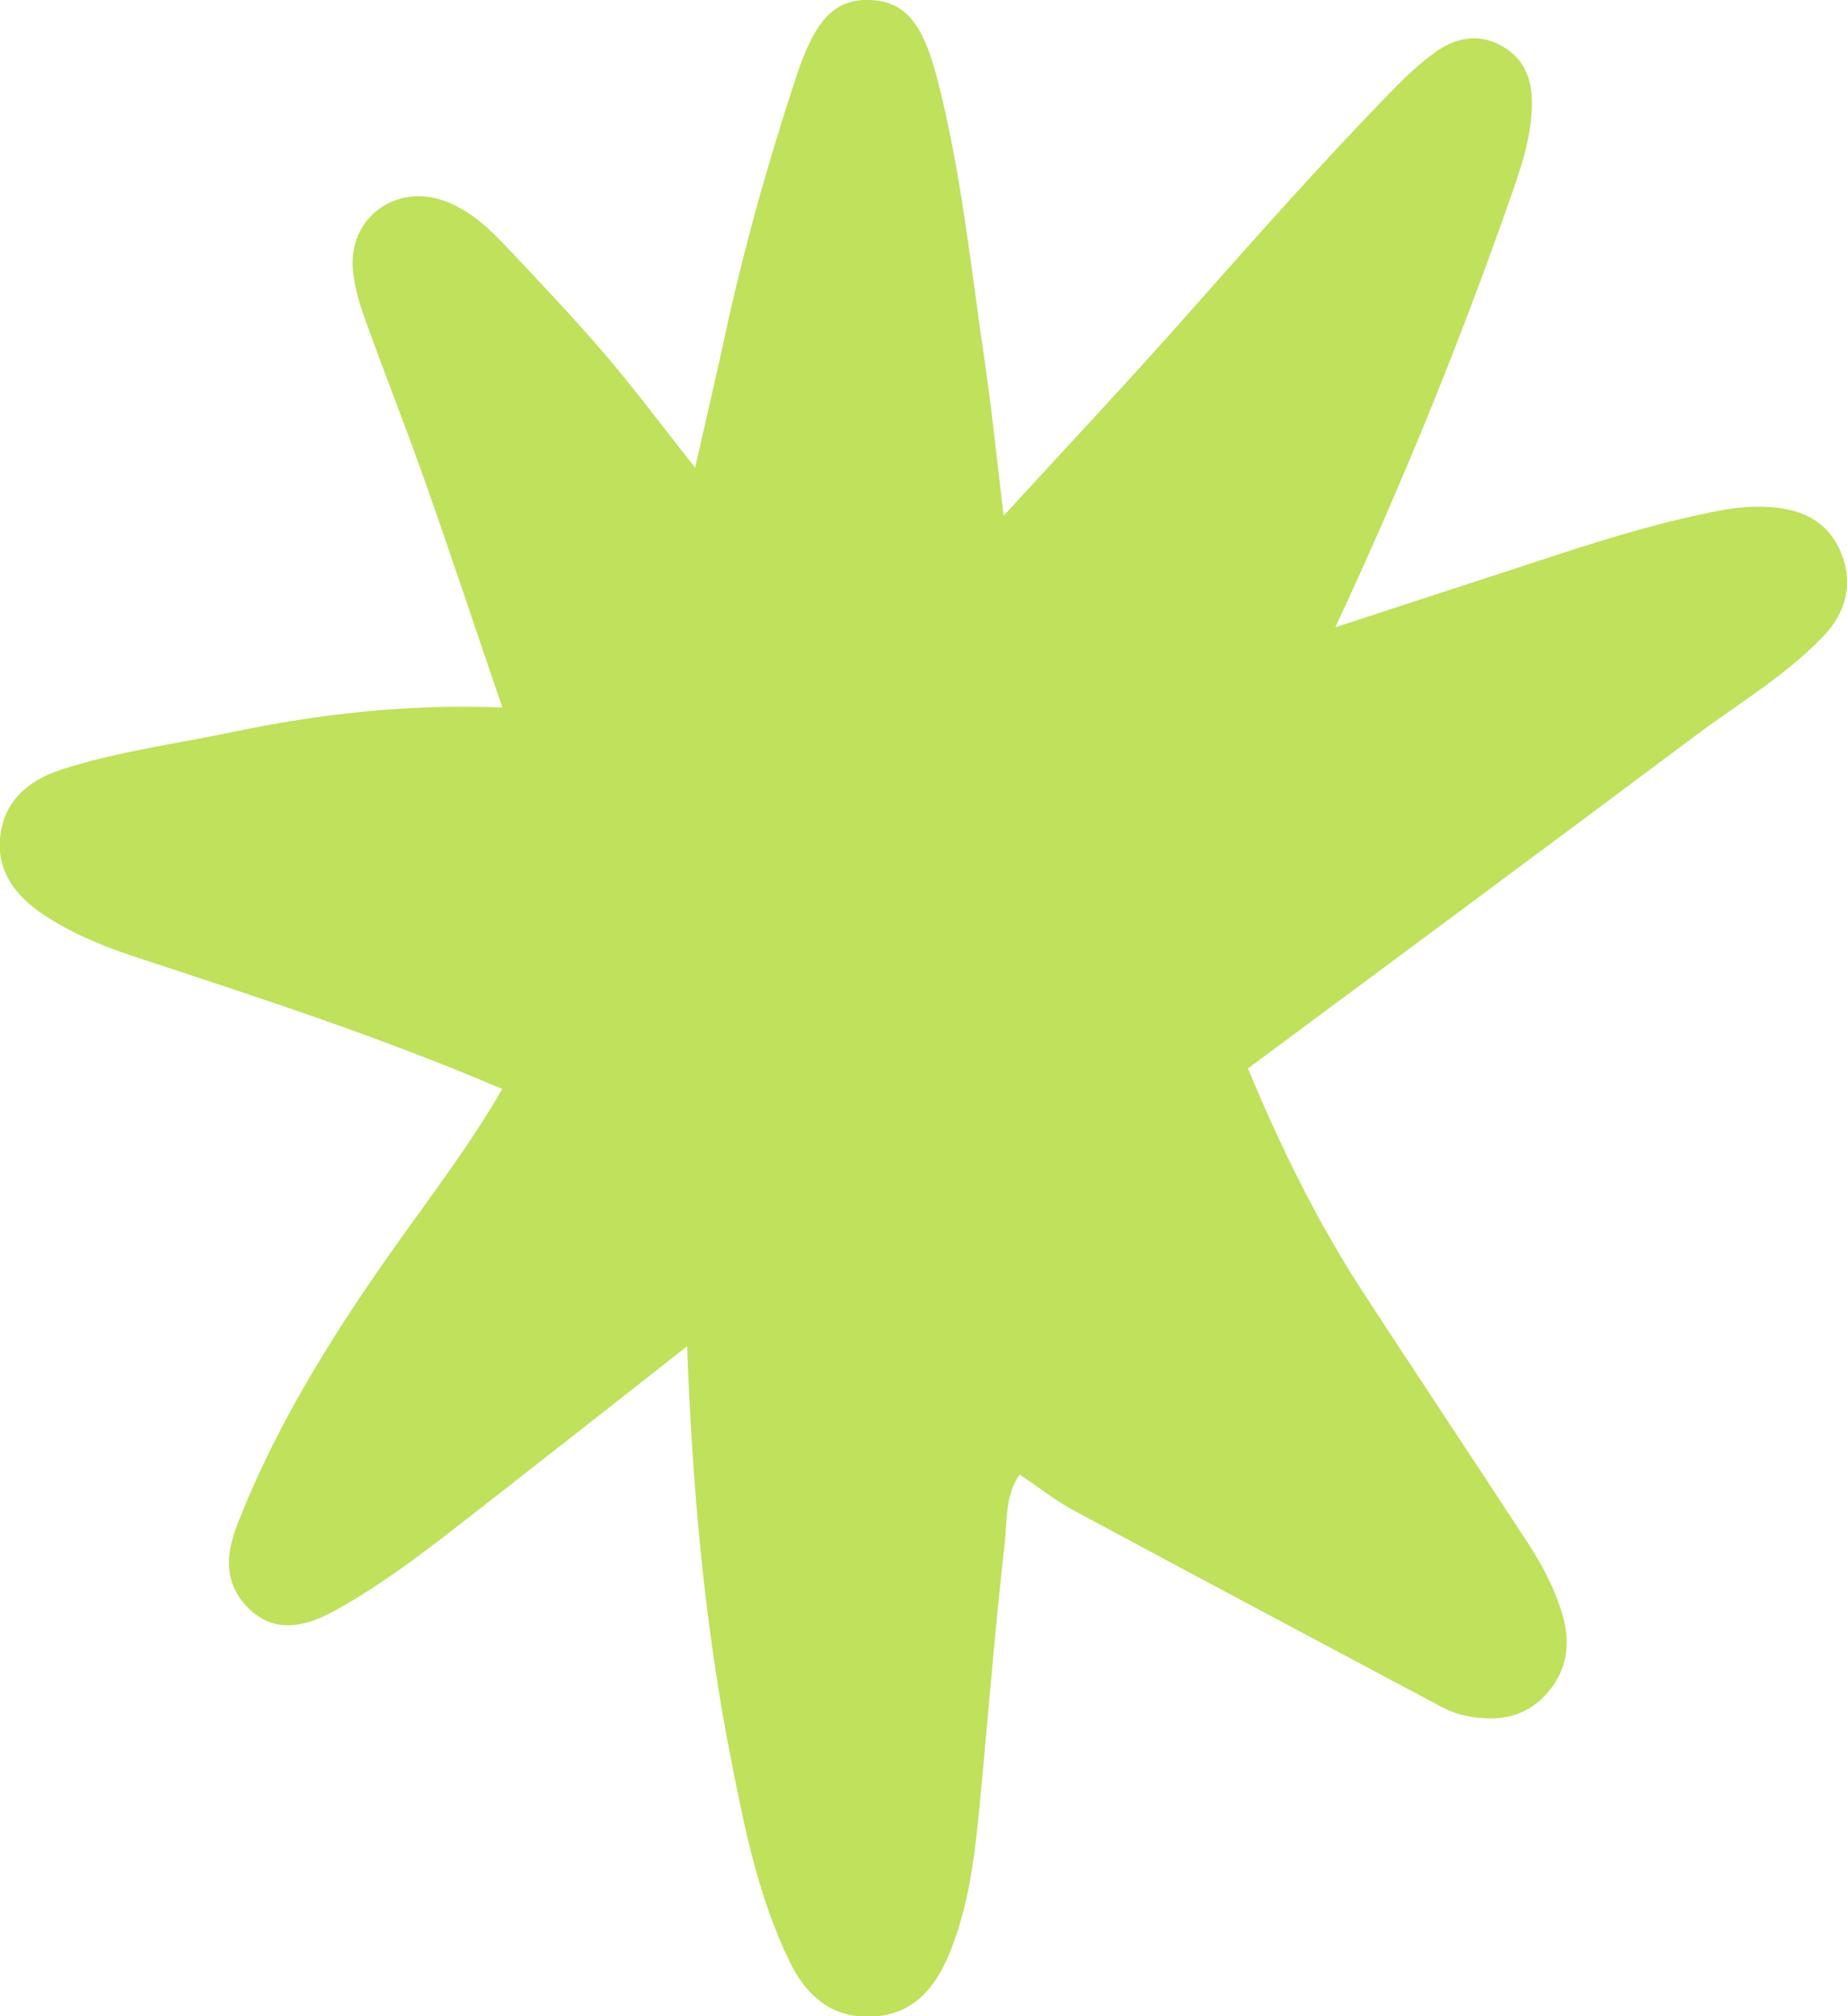 <svg xmlns="http://www.w3.org/2000/svg" width="99" height="108" viewBox="0 0 99 108" fill="none"><g clip-path="url(#clip0_720_656)"><path d="M36.829 72.114C32.517 75.501 28.445 78.698 24.363 81.874C22.317 83.468 20.231 85.011 17.955 86.274C16.059 87.326 14.611 87.326 13.444 86.264C12.036 84.981 12.056 83.398 12.675 81.784C14.891 76.042 18.195 70.921 21.758 65.951C23.544 63.465 25.391 61 26.918 58.334C20.37 55.528 13.733 53.394 7.106 51.209C5.419 50.648 3.782 49.966 2.285 48.964C0.848 47.992 -0.14 46.709 -0.001 44.936C0.149 42.982 1.477 41.819 3.223 41.248C6.247 40.256 9.401 39.855 12.505 39.203C17.166 38.231 21.878 37.7 26.928 37.901C25.511 33.762 24.193 29.794 22.806 25.855C21.768 22.909 20.61 20.003 19.552 17.056C19.242 16.204 18.983 15.293 18.913 14.391C18.704 11.655 21.209 9.831 23.794 10.753C25.221 11.264 26.269 12.286 27.267 13.348C29.014 15.202 30.77 17.046 32.427 18.98C34.034 20.864 35.521 22.859 37.258 25.053C37.817 22.578 38.346 20.353 38.825 18.119C39.863 13.318 41.19 8.598 42.737 3.938C43.736 0.972 44.794 -0.06 46.62 2.36675e-05C48.456 0.06 49.445 1.163 50.223 4.169C51.521 9.15 52.03 14.26 52.778 19.331C53.167 21.987 53.437 24.652 53.796 27.629C57.16 23.951 60.384 20.534 63.498 17.016C67.201 12.837 70.893 8.658 74.796 4.67C75.435 4.019 76.123 3.387 76.862 2.846C77.98 2.024 79.207 1.744 80.505 2.465C81.733 3.157 82.132 4.279 82.112 5.622C82.082 7.496 81.443 9.22 80.834 10.953C78.15 18.58 75.095 26.066 71.572 33.602C75.724 32.249 79.686 30.956 83.639 29.663C86.504 28.731 89.378 27.869 92.352 27.318C93.161 27.168 93.959 27.118 94.768 27.158C96.504 27.238 97.971 27.889 98.67 29.583C99.359 31.247 98.96 32.8 97.732 34.083C95.696 36.207 93.151 37.7 90.825 39.444C82.91 45.367 74.966 51.239 66.891 57.232C68.598 61.351 70.554 65.349 72.989 69.107C75.934 73.637 78.948 78.136 81.902 82.666C82.641 83.799 83.27 84.981 83.689 86.294C84.238 87.997 84.028 89.531 82.811 90.823C81.563 92.146 79.966 92.237 78.299 91.846C77.94 91.755 77.581 91.595 77.251 91.425C70.684 87.927 64.116 84.44 57.559 80.912C56.571 80.381 55.673 79.67 54.655 78.978C53.856 80.111 53.996 81.463 53.856 82.666C53.297 87.506 52.938 92.367 52.459 97.207C52.209 99.732 51.87 102.258 50.892 104.633C50.123 106.497 48.956 107.91 46.77 108.02C44.584 108.13 43.217 106.908 42.328 105.084C40.661 101.657 39.913 97.959 39.184 94.251C37.767 87.065 37.118 79.8 36.829 72.144V72.114Z" fill="#BFE15C"></path></g><defs><clipPath id="clip0_720_656"><rect width="99" height="108" fill="white"></rect></clipPath></defs></svg>